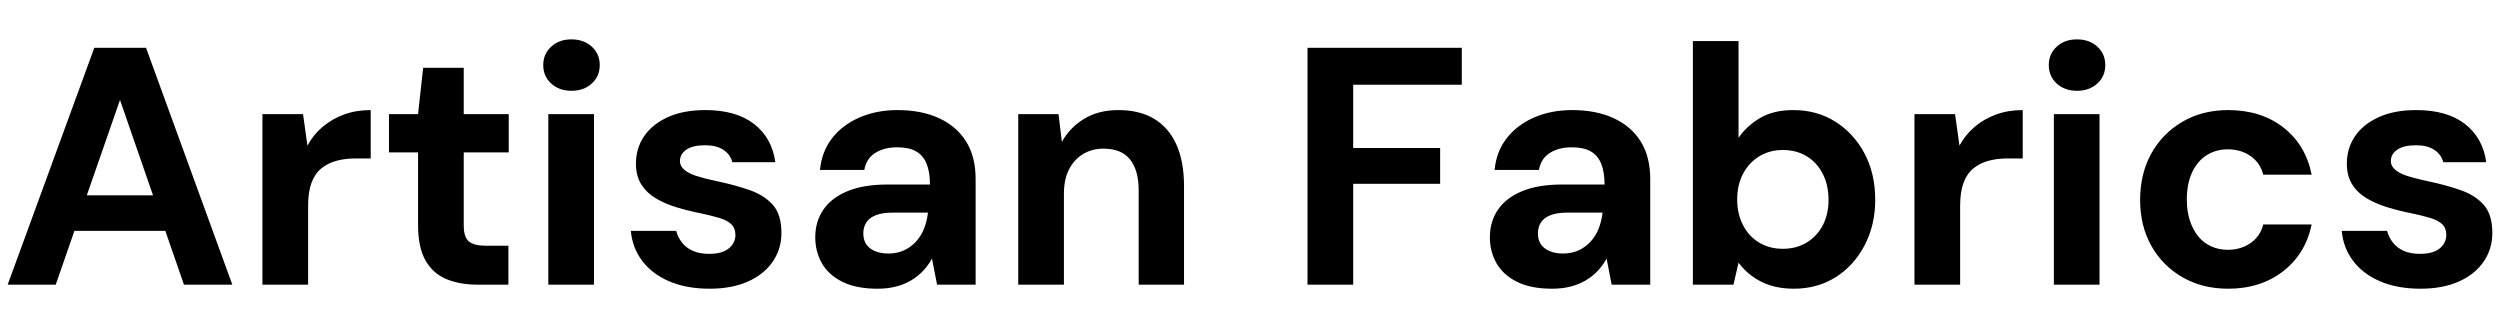 <svg xmlns:xlink="http://www.w3.org/1999/xlink" xmlns="http://www.w3.org/2000/svg" width="381" viewBox="0 0 381 50" version="1.1" height="50" baseProfile="full"><defs></defs><g transform="translate(1.17, 6)"><path transform="translate(-1.134, 0)" fill="rgb(0,0,0)" d="M1.134 37.381 14.334 1.289H22.223L35.37 37.381H27.997L18.252 9.229L8.456 37.381ZM6.961 29.183 8.817 23.769H27.172L28.977 29.183Z M39.959 37.381V11.395H46.147L46.817 16.19Q47.745 14.488 49.163 13.303Q50.581 12.117 52.411 11.446Q54.242 10.776 56.459 10.776V18.149H54.087Q52.54 18.149 51.225 18.51Q49.91 18.871 48.931 19.67Q47.951 20.469 47.436 21.862Q46.92 23.254 46.92 25.368V37.381Z M72.752 37.381Q70.019 37.381 67.982 36.531Q65.946 35.68 64.811 33.695Q63.677 31.71 63.677 28.255V17.221H59.243V11.395H63.677L64.45 4.331H70.638V11.395H77.495V17.221H70.638V28.358Q70.638 30.111 71.411 30.782Q72.185 31.452 74.041 31.452H77.444V37.381Z M83.528 37.381V11.395H90.488V37.381ZM87.034 7.837Q85.178 7.837 83.966 6.729Q82.754 5.62 82.754 3.919Q82.754 2.217 83.966 1.109Q85.178 0.0 87.034 0.0Q88.942 0.0 90.153 1.109Q91.365 2.217 91.365 3.919Q91.365 5.62 90.153 6.729Q88.942 7.837 87.034 7.837Z M108.122 38.0Q104.564 38.0 101.935 36.866Q99.305 35.731 97.81 33.72Q96.315 31.71 96.109 29.183H103.018Q103.275 30.163 103.894 30.962Q104.513 31.761 105.544 32.225Q106.575 32.689 108.019 32.689Q109.411 32.689 110.288 32.303Q111.164 31.916 111.602 31.246Q112.041 30.575 112.041 29.853Q112.041 28.771 111.422 28.178Q110.803 27.585 109.617 27.224Q108.431 26.863 106.73 26.502Q104.874 26.141 103.095 25.6Q101.316 25.058 99.924 24.233Q98.532 23.408 97.707 22.119Q96.882 20.83 96.882 18.923Q96.882 16.602 98.119 14.772Q99.357 12.942 101.729 11.859Q104.1 10.776 107.452 10.776Q112.144 10.776 114.877 12.89Q117.609 15.004 118.125 18.716H111.577Q111.267 17.531 110.21 16.834Q109.153 16.138 107.4 16.138Q105.544 16.138 104.564 16.809Q103.585 17.479 103.585 18.562Q103.585 19.284 104.229 19.851Q104.874 20.418 106.06 20.805Q107.246 21.191 108.947 21.552Q111.938 22.171 114.206 22.97Q116.475 23.769 117.764 25.239Q119.053 26.708 119.053 29.493Q119.053 31.967 117.712 33.901Q116.372 35.834 113.923 36.917Q111.474 38.0 108.122 38.0Z M133.696 38.0Q130.448 38.0 128.334 36.943Q126.22 35.886 125.214 34.107Q124.209 32.328 124.209 30.163Q124.209 27.791 125.421 25.986Q126.632 24.182 129.081 23.151Q131.531 22.119 135.243 22.119H141.688Q141.688 20.212 141.172 18.948Q140.657 17.685 139.574 17.066Q138.491 16.448 136.687 16.448Q134.727 16.448 133.361 17.299Q131.995 18.149 131.685 19.902H124.931Q125.189 17.118 126.761 15.081Q128.334 13.045 130.938 11.91Q133.541 10.776 136.738 10.776Q140.399 10.776 143.08 12.014Q145.761 13.251 147.205 15.571Q148.649 17.891 148.649 21.294V37.381H142.771L141.997 33.411Q141.43 34.442 140.657 35.267Q139.883 36.092 138.852 36.711Q137.821 37.33 136.532 37.665Q135.243 38.0 133.696 38.0ZM135.346 32.638Q136.687 32.638 137.744 32.148Q138.801 31.658 139.574 30.807Q140.347 29.957 140.786 28.848Q141.224 27.739 141.379 26.45V26.399H136.068Q134.469 26.399 133.464 26.786Q132.459 27.172 131.995 27.894Q131.531 28.616 131.531 29.544Q131.531 30.575 131.995 31.246Q132.459 31.916 133.335 32.277Q134.212 32.638 135.346 32.638Z M155.145 37.381V11.395H161.281L161.796 15.623Q162.982 13.457 165.174 12.117Q167.365 10.776 170.407 10.776Q173.655 10.776 175.872 12.117Q178.09 13.457 179.25 16.035Q180.41 18.613 180.41 22.377V37.381H173.501V23.047Q173.501 19.954 172.186 18.304Q170.871 16.654 168.138 16.654Q166.385 16.654 165.019 17.479Q163.653 18.304 162.879 19.825Q162.106 21.346 162.106 23.512V37.381Z  M199.229 37.381V1.289H222.741V6.909H206.19V16.551H219.441V22.016H206.19V37.381Z M236.507 38.0Q233.259 38.0 231.145 36.943Q229.031 35.886 228.026 34.107Q227.02 32.328 227.02 30.163Q227.02 27.791 228.232 25.986Q229.444 24.182 231.893 23.151Q234.342 22.119 238.054 22.119H244.499Q244.499 20.212 243.984 18.948Q243.468 17.685 242.385 17.066Q241.303 16.448 239.498 16.448Q237.539 16.448 236.172 17.299Q234.806 18.149 234.497 19.902H227.742Q228.0 17.118 229.573 15.081Q231.145 13.045 233.749 11.91Q236.353 10.776 239.55 10.776Q243.21 10.776 245.891 12.014Q248.573 13.251 250.016 15.571Q251.46 17.891 251.46 21.294V37.381H245.582L244.809 33.411Q244.242 34.442 243.468 35.267Q242.695 36.092 241.664 36.711Q240.632 37.33 239.343 37.665Q238.054 38.0 236.507 38.0ZM238.157 32.638Q239.498 32.638 240.555 32.148Q241.612 31.658 242.385 30.807Q243.159 29.957 243.597 28.848Q244.035 27.739 244.19 26.45V26.399H238.879Q237.281 26.399 236.275 26.786Q235.27 27.172 234.806 27.894Q234.342 28.616 234.342 29.544Q234.342 30.575 234.806 31.246Q235.27 31.916 236.147 32.277Q237.023 32.638 238.157 32.638Z M273.322 38.0Q271.311 38.0 269.738 37.484Q268.166 36.969 266.954 36.066Q265.742 35.164 264.917 34.03L264.144 37.381H257.957V0.258H264.917V15.004Q266.155 13.199 268.191 11.988Q270.228 10.776 273.27 10.776Q276.879 10.776 279.689 12.555Q282.499 14.334 284.123 17.402Q285.748 20.469 285.748 24.44Q285.748 28.307 284.123 31.4Q282.499 34.494 279.715 36.247Q276.931 38.0 273.322 38.0ZM271.672 31.916Q273.734 31.916 275.307 30.962Q276.879 30.008 277.756 28.332Q278.632 26.657 278.632 24.44Q278.632 22.223 277.756 20.495Q276.879 18.768 275.307 17.814Q273.734 16.86 271.672 16.86Q269.661 16.86 268.088 17.814Q266.516 18.768 265.613 20.469Q264.711 22.171 264.711 24.388Q264.711 26.605 265.613 28.332Q266.516 30.06 268.088 30.988Q269.661 31.916 271.672 31.916Z M291.729 37.381V11.395H297.916L298.586 16.19Q299.514 14.488 300.932 13.303Q302.35 12.117 304.18 11.446Q306.011 10.776 308.228 10.776V18.149H305.856Q304.309 18.149 302.995 18.51Q301.68 18.871 300.7 19.67Q299.72 20.469 299.205 21.862Q298.689 23.254 298.689 25.368V37.381Z M312.972 37.381V11.395H319.932V37.381ZM316.478 7.837Q314.621 7.837 313.41 6.729Q312.198 5.62 312.198 3.919Q312.198 2.217 313.41 1.109Q314.621 0.0 316.478 0.0Q318.385 0.0 319.597 1.109Q320.809 2.217 320.809 3.919Q320.809 5.62 319.597 6.729Q318.385 7.837 316.478 7.837Z M339.525 38.0Q335.607 38.0 332.564 36.247Q329.522 34.494 327.821 31.452Q326.119 28.41 326.119 24.491Q326.119 20.469 327.821 17.402Q329.522 14.334 332.564 12.555Q335.607 10.776 339.525 10.776Q344.526 10.776 347.929 13.406Q351.332 16.035 352.261 20.624H344.887Q344.423 18.82 342.954 17.788Q341.484 16.757 339.474 16.757Q337.669 16.757 336.251 17.659Q334.833 18.562 334.034 20.289Q333.235 22.016 333.235 24.388Q333.235 26.193 333.699 27.611Q334.163 29.028 334.988 30.034Q335.813 31.039 336.973 31.555Q338.133 32.071 339.474 32.071Q340.814 32.071 341.923 31.607Q343.031 31.142 343.805 30.292Q344.578 29.441 344.887 28.204H352.261Q351.332 32.689 347.904 35.345Q344.475 38.0 339.525 38.0Z M368.863 38.0Q365.305 38.0 362.676 36.866Q360.046 35.731 358.551 33.72Q357.056 31.71 356.849 29.183H363.758Q364.016 30.163 364.635 30.962Q365.254 31.761 366.285 32.225Q367.316 32.689 368.76 32.689Q370.152 32.689 371.028 32.303Q371.905 31.916 372.343 31.246Q372.782 30.575 372.782 29.853Q372.782 28.771 372.163 28.178Q371.544 27.585 370.358 27.224Q369.172 26.863 367.471 26.502Q365.615 26.141 363.836 25.6Q362.057 25.058 360.665 24.233Q359.273 23.408 358.448 22.119Q357.623 20.83 357.623 18.923Q357.623 16.602 358.86 14.772Q360.098 12.942 362.469 11.859Q364.841 10.776 368.193 10.776Q372.885 10.776 375.617 12.89Q378.35 15.004 378.866 18.716H372.318Q372.008 17.531 370.951 16.834Q369.894 16.138 368.141 16.138Q366.285 16.138 365.305 16.809Q364.326 17.479 364.326 18.562Q364.326 19.284 364.97 19.851Q365.615 20.418 366.801 20.805Q367.986 21.191 369.688 21.552Q372.678 22.171 374.947 22.97Q377.216 23.769 378.505 25.239Q379.794 26.708 379.794 29.493Q379.794 31.967 378.453 33.901Q377.113 35.834 374.664 36.917Q372.214 38.0 368.863 38.0Z"></path></g></svg>